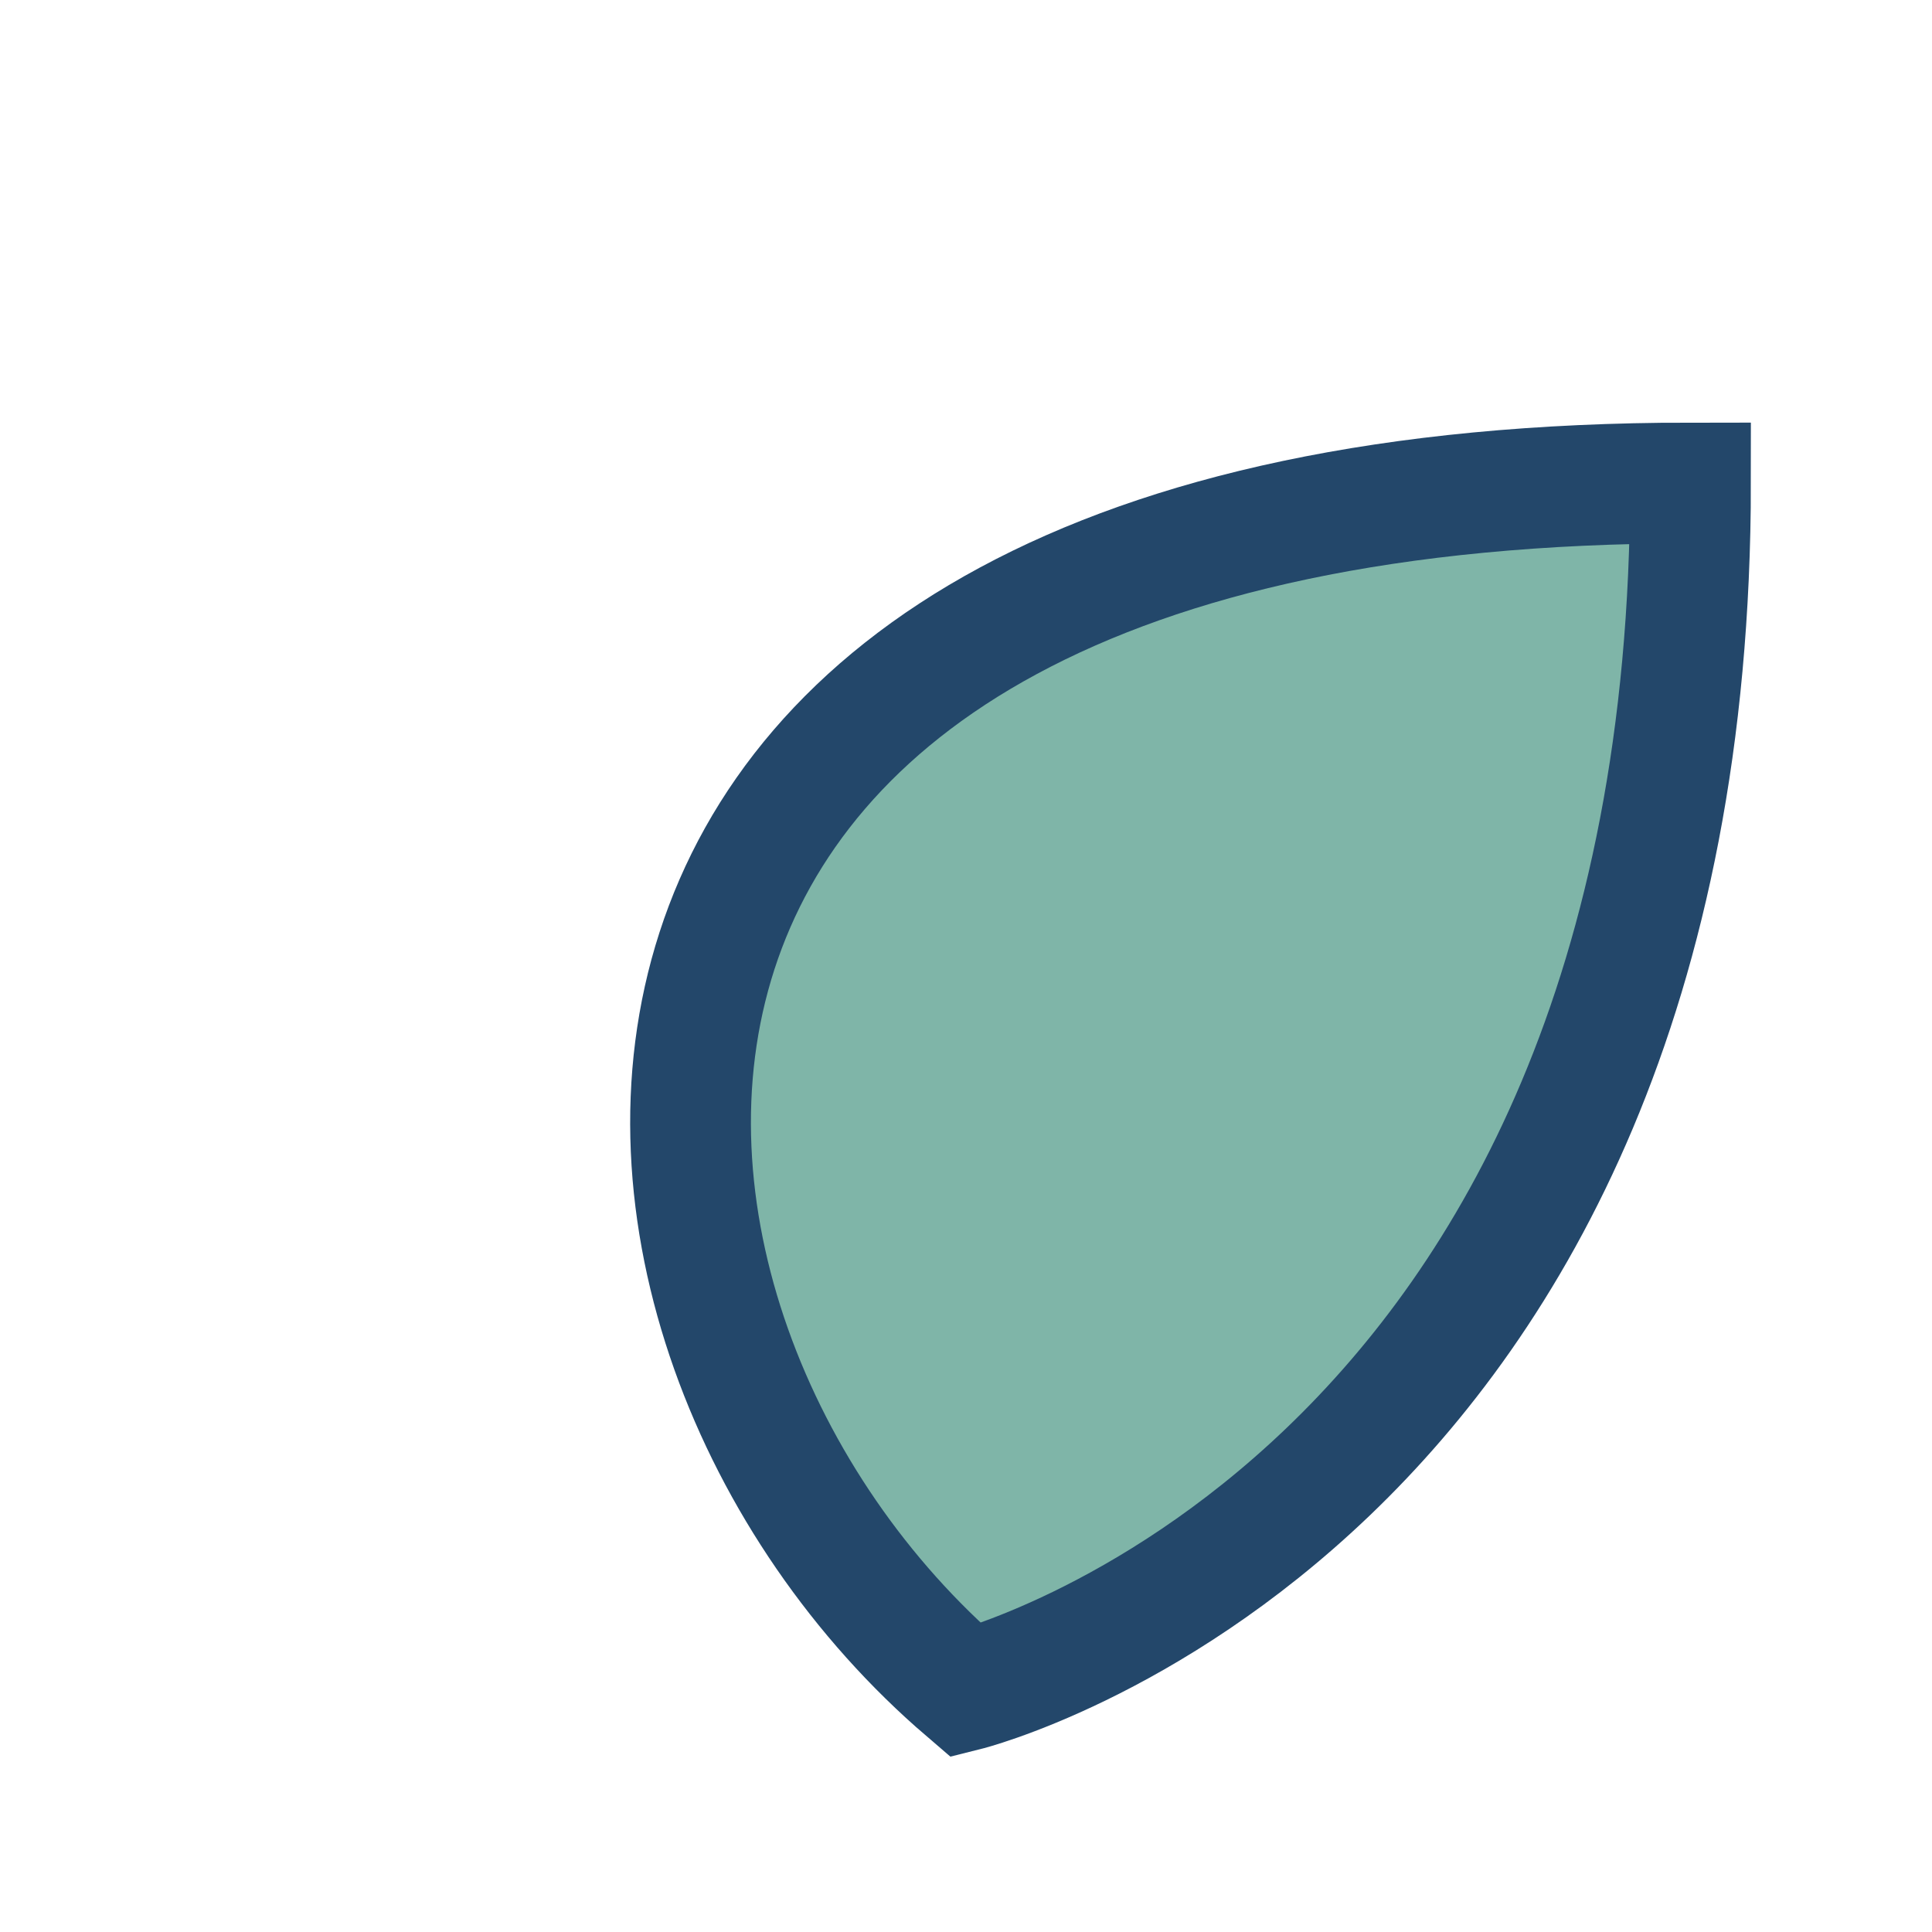 <?xml version="1.0" encoding="UTF-8"?>
<svg xmlns="http://www.w3.org/2000/svg" width="32" height="32" viewBox="0 0 32 32"><path d="M16 28C9 22 8 8 28 8c0 17-12 20-12 20z" fill="#7FB5A8" stroke="#23476A" stroke-width="2"/></svg>